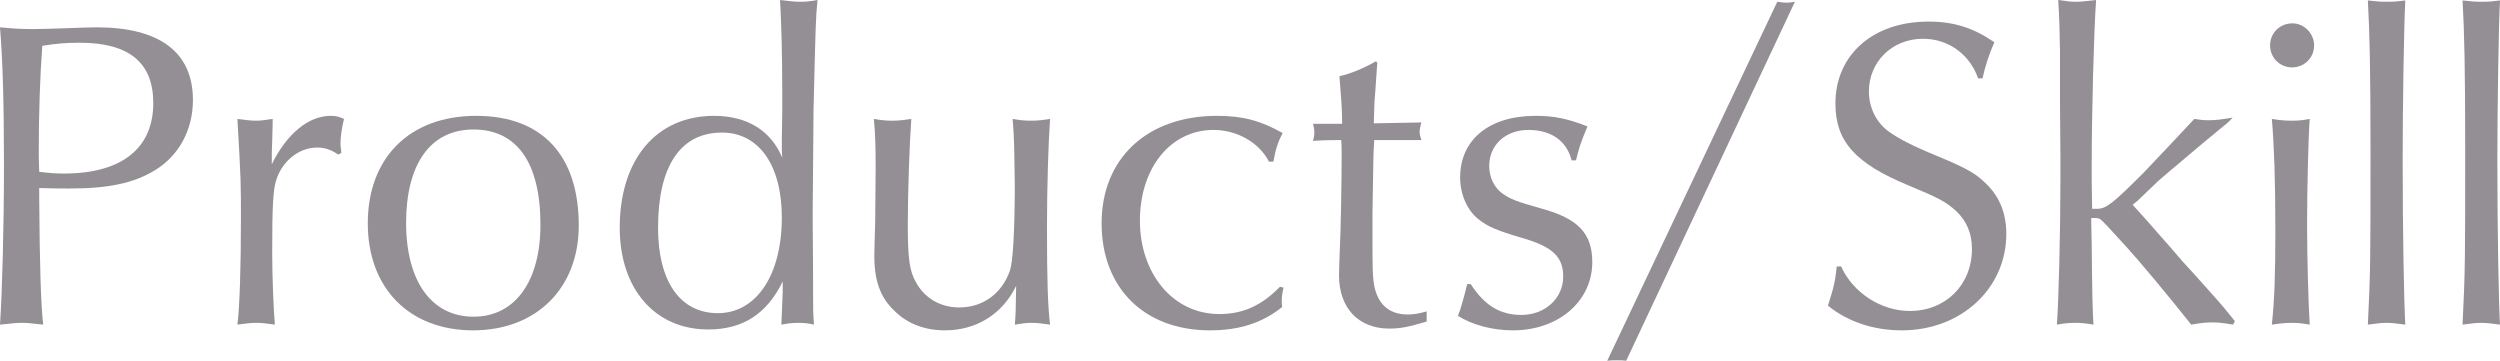 <?xml version="1.0" encoding="UTF-8"?><svg id="_レイヤー_2" xmlns="http://www.w3.org/2000/svg" viewBox="0 0 340.55 49.14"><defs><style>.cls-1{fill:#938f94;}</style></defs><g id="_テキスト"><path class="cls-1" d="M5.34,26.64c.06,9.84.24,14.88.54,17.58-2.1-.24-2.34-.24-2.94-.24-.48,0-.78,0-2.94.24.3-4.5.54-13.26.54-21.84S.36,8.16,0,3.72c1.86.18,2.82.24,4.56.24,1.2,0,2.7-.06,4.56-.12,1.74-.06,3.18-.12,4.02-.12,8.64,0,13.14,3.42,13.14,9.9,0,4.08-1.92,7.62-5.22,9.6-2.88,1.74-6.3,2.46-11.58,2.46-1.26,0-1.62,0-4.14-.06v1.02ZM8.7,23.64c7.86,0,12.18-3.42,12.18-9.6,0-5.52-3.3-8.22-10.02-8.22-1.92,0-3.24.12-5.1.42-.3,4.02-.48,9.12-.48,14.28,0,.78,0,1.14.06,2.88,1.44.18,2.22.24,3.36.24Z"/><path class="cls-1" d="M46.08,21.06c-.96-.66-1.8-.96-2.88-.96-2.46,0-4.74,1.8-5.58,4.44-.42,1.32-.54,3.54-.54,9.84,0,3.24.18,7.8.36,9.84-1.26-.18-1.8-.24-2.52-.24-.66,0-1.26.06-2.58.24.3-2.28.48-7.62.48-14.64,0-4.44,0-5.22-.48-13.38,1.38.18,1.86.24,2.52.24.6,0,1.14-.06,2.28-.24v.66l-.06,2.4c-.06,1.32-.06,1.5-.06,3.12,2.04-4.14,4.98-6.6,8.04-6.6.72,0,1.14.12,1.8.42-.3,1.2-.48,2.46-.48,3.42,0,.24.06.66.12,1.2l-.42.24Z"/><path class="cls-1" d="M78.84,30.72c0,8.52-5.76,14.28-14.4,14.28s-14.34-5.7-14.34-14.58,5.64-14.64,14.76-14.64,13.98,5.52,13.98,14.94ZM55.32,30.36c0,7.98,3.48,12.78,9.18,12.78s9.12-4.86,9.12-12.54c0-8.4-3.18-12.96-9.12-12.96s-9.18,4.8-9.18,12.72Z"/><path class="cls-1" d="M106.56,12.9c0-5.58-.12-9.54-.3-12.9,1.44.18,2.04.24,2.76.24.78,0,1.38-.06,2.34-.24-.24,2.58-.24,2.7-.54,14.94l-.06,7.08-.06,7.32c.06,5.94.06,9.6.06,10.92,0,2.16,0,2.28.12,3.96-.84-.18-1.26-.24-2.1-.24-.78,0-1.38.06-2.34.24l.06-1.5.12-2.94v-1.44c-2.16,4.44-5.46,6.54-10.14,6.54-7.26,0-12.06-5.52-12.06-13.86,0-9.3,4.98-15.24,12.84-15.24,4.5,0,7.74,1.98,9.3,5.7-.06-.48-.06-1.08-.06-1.14,0-.9,0-2.22.06-5.28v-2.16ZM89.64,31.02c0,7.32,3,11.64,8.16,11.64s8.7-5.1,8.7-13.02c0-7.14-3.12-11.58-8.16-11.58-5.64,0-8.7,4.56-8.7,12.96Z"/><path class="cls-1" d="M119.28,22.92c0-3.42-.06-4.62-.24-6.72,1.08.18,1.62.24,2.46.24s1.44-.06,2.64-.24c-.24,3.18-.48,9.96-.48,14.46s.24,6.24,1.08,7.74c1.2,2.22,3.36,3.48,5.94,3.48,3.24,0,5.82-1.92,6.9-5.04q.6-1.86.66-11.16l-.06-4.32c-.06-3.12-.12-3.6-.24-5.16,1.08.18,1.62.24,2.52.24.84,0,1.44-.06,2.58-.24-.24,3.36-.42,9.48-.42,14.88,0,7.2.12,10.68.42,13.14-1.26-.18-1.8-.24-2.52-.24-.66,0-1.2.06-2.28.24.12-1.32.12-1.8.18-5.28-1.86,3.84-5.4,6.06-9.72,6.06-2.7,0-5.1-.9-6.84-2.64-1.92-1.8-2.76-4.08-2.76-7.5,0-.84.06-2.64.12-4.62l.06-7.32Z"/><path class="cls-1" d="M172.86,22.02c-1.32-2.58-4.32-4.32-7.56-4.32-5.82,0-10.02,5.16-10.02,12.36s4.5,12.72,10.8,12.72c3.24,0,5.76-1.14,8.28-3.72l.48.12c-.18.84-.24,1.26-.24,1.86,0,.18,0,.42.06.78-2.7,2.16-5.82,3.18-9.84,3.18-8.94,0-14.76-5.76-14.76-14.58s6.18-14.64,15.72-14.64c3.54,0,5.94.66,8.94,2.34-.66,1.26-.96,2.22-1.26,3.9h-.6Z"/><path class="cls-1" d="M187.62,8.58l-.06.72-.24,3.48c-.12,1.14-.12,2.22-.18,4.02l6.48-.12c-.18.66-.24.96-.24,1.26s.06.6.24,1.14h-6.42c-.12,1.8-.12,1.86-.24,9.9v5.28c0,3.78.12,4.92.78,6.3.72,1.44,2.1,2.28,3.96,2.28.9,0,1.56-.12,2.64-.42v1.38c-2.4.72-3.54.96-5.1.96-4.2,0-6.84-2.82-6.84-7.26,0-.54.06-2.16.12-3.78.12-2.28.24-9.12.24-12.54,0-1.2,0-1.38-.06-2.1-2.16,0-3.18.06-3.84.12.12-.48.18-.72.18-1.14s-.06-.72-.18-1.2h3.96v-.78c0-.9-.18-3.66-.36-5.7,1.62-.36,3.42-1.14,4.98-2.04l.18.24Z"/><path class="cls-1" d="M200.34,38.7c1.86,2.88,3.96,4.2,6.9,4.2,3.24,0,5.7-2.28,5.7-5.22,0-2.7-1.44-4.08-5.64-5.28-3.48-1.02-4.68-1.56-5.88-2.52-1.56-1.2-2.52-3.42-2.52-5.7,0-5.16,3.96-8.4,10.26-8.4,2.52,0,4.32.36,7.08,1.44-1.08,2.64-1.08,2.76-1.56,4.62h-.6c-.66-2.64-2.76-4.14-5.88-4.14s-5.34,2.04-5.34,4.92c0,1.56.72,3,1.86,3.78,1.02.72,1.92,1.08,5.16,1.98,5.1,1.38,7.02,3.42,7.02,7.32,0,5.34-4.62,9.3-10.8,9.3-2.76,0-5.52-.72-7.5-1.98.42-1.02.84-2.58,1.26-4.32h.48Z"/><path class="cls-1" d="M221.52,49.14c-.48-.06-.66-.06-1.26-.06-.48,0-.78,0-1.32.06L242.1.24c.84.12.96.12,1.2.12.3,0,.54,0,1.2-.12l-22.98,48.9Z"/><path class="cls-1" d="M269.46,10.68c-1.14-3.3-4.08-5.4-7.5-5.4-4.2,0-7.38,3.12-7.38,7.2,0,2.1.96,4.14,2.64,5.4,1.44,1.02,3.24,1.98,6.78,3.42,4.02,1.68,5.16,2.34,6.6,3.78,1.8,1.74,2.7,4.02,2.7,6.78,0,7.44-6.18,13.14-14.22,13.14-3.84,0-7.32-1.14-10.08-3.36.84-2.58,1.02-3.54,1.2-5.34h.6c1.62,3.6,5.46,6.06,9.36,6.06,4.86,0,8.46-3.54,8.46-8.46,0-2.1-.72-3.78-2.1-5.1-1.44-1.32-2.34-1.8-6.54-3.54-7.26-3-9.96-6-9.96-11.16,0-6.66,5.16-11.16,12.66-11.16,3.48,0,6.12.84,9,2.82-.72,1.56-1.32,3.48-1.62,4.92h-.6Z"/><path class="cls-1" d="M304.19,44.22c-1.38-.24-2.1-.3-2.82-.3-.84,0-1.5.06-2.88.3-3.48-4.38-6.96-8.52-8.64-10.38q-3.42-3.78-3.66-3.9c-.18-.18-.42-.24-.84-.24h-.48v.72l.06,2.7c.06,6.72.12,9.18.24,11.1-1.08-.18-1.62-.24-2.52-.24-.84,0-1.38.06-2.46.24.24-3.3.48-12.48.48-19.74v-3.12l-.06-7.38v-7.02c-.06-3-.06-4.14-.24-6.96,1.2.18,1.74.24,2.46.24.6,0,1.08-.06,2.7-.24-.3,4.2-.6,15.42-.6,22.74,0,1.62,0,2.94.06,5.7h.72c1.2,0,2.16-.78,6.3-4.92,1.62-1.68,6.06-6.42,6.9-7.32.84.12,1.2.18,1.92.18,1.02,0,1.92-.12,3.3-.36-.42.48-.72.72-.78.78l-3.06,2.52c-4.92,4.14-5.4,4.56-6.24,5.28l-2.82,2.7c-.06.06-.3.24-.72.6.36.42,1.56,1.68,3.48,3.9,1.08,1.2,2.16,2.46,3.24,3.72,1.26,1.38,2.58,2.82,3.9,4.32,1.62,1.8,2.4,2.76,3.3,3.9l-.24.48Z"/><path class="cls-1" d="M315.23,6.18c0,1.68-1.32,3-3,3s-3-1.32-3-3,1.32-3,3.06-3c1.56,0,2.94,1.38,2.94,3ZM312.23,16.44c.9,0,1.44-.06,2.4-.24-.18,2.34-.36,9.54-.36,14.52,0,3.84.18,10.86.36,13.5-1.02-.18-1.62-.24-2.46-.24-.78,0-1.44.06-2.7.24.36-3.36.48-6.78.48-12.96,0-6.72-.18-11.64-.48-15.06,1.14.18,1.8.24,2.76.24Z"/><path class="cls-1" d="M325.19.24c1.02,0,1.5-.06,2.46-.18-.18,3.12-.36,14.58-.36,21.66,0,9.96.18,19.32.36,22.5-1.32-.18-1.86-.24-2.52-.24s-1.26.06-2.58.24c.36-7.2.36-9.06.36-23.94,0-10.92-.12-16.08-.36-20.22,1.08.12,1.62.18,2.64.18Z"/><path class="cls-1" d="M338.09.24c1.02,0,1.5-.06,2.46-.18-.18,3.12-.36,14.58-.36,21.66,0,9.96.18,19.32.36,22.5-1.32-.18-1.86-.24-2.52-.24s-1.26.06-2.58.24c.36-7.2.36-9.06.36-23.94,0-10.92-.12-16.08-.36-20.22,1.08.12,1.62.18,2.64.18Z"/></g></svg>